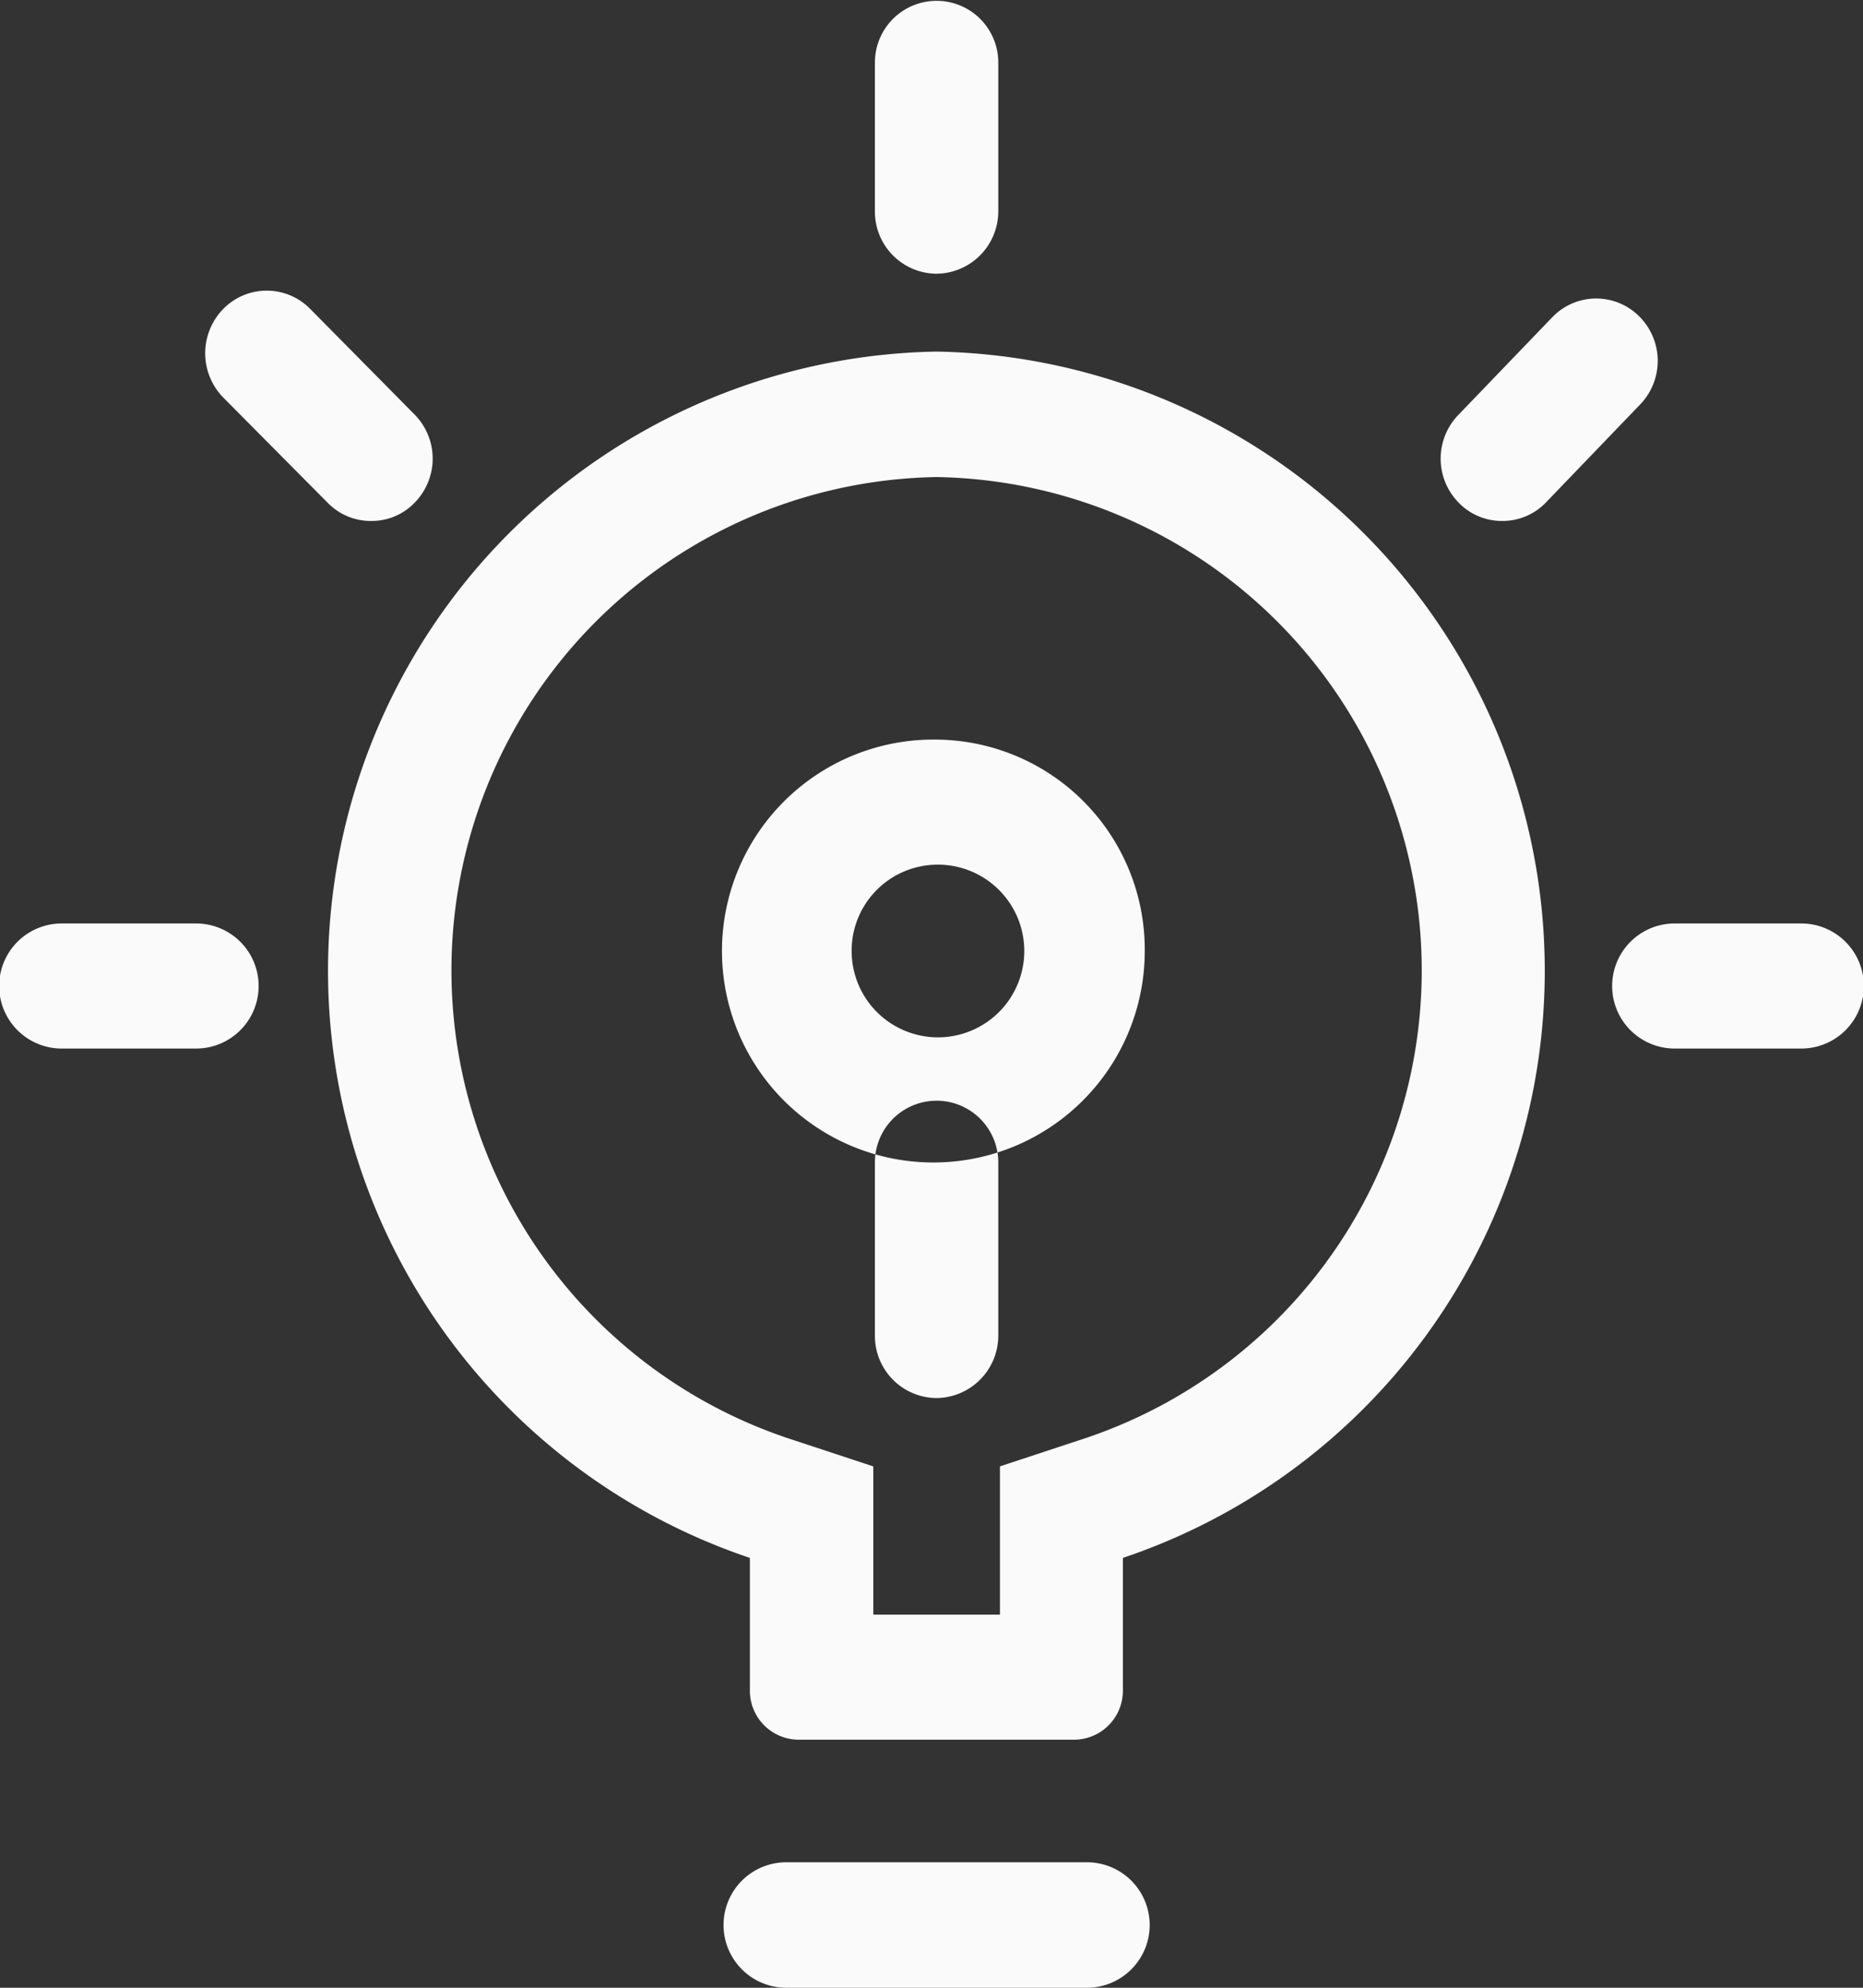 <svg xmlns="http://www.w3.org/2000/svg" width="45" height="48" viewBox="0 0 45 48">
  <rect x="0" y="0" width="45" height="48" fill="#333333" stroke="none"/>
  <defs>
    <style>
      .cls-1 {
        fill: #fafafa;
        fill-rule: evenodd;
      }
    </style>
  </defs>
  <path id="形状_845" data-name="形状 845" class="cls-1" d="M800.623,2803.52a11.915,11.915,0,0,1,3.592,23.21l-2.062.68v3.58h-3.059v-3.58l-2.063-.68a11.915,11.915,0,0,1,3.592-23.21m0-3.03a14.956,14.956,0,0,0-4.51,29.13v3.2a1.182,1.182,0,0,0,1.175,1.19h6.661a1.182,1.182,0,0,0,1.174-1.19v-3.2A14.956,14.956,0,0,0,800.623,2800.49Zm0,12.39a2.085,2.085,0,1,1-2.052,2.09,2.077,2.077,0,0,1,2.052-2.09m0-3.02a5.106,5.106,0,1,0,5.028,5.11A5.07,5.07,0,0,0,800.623,2809.86Zm3.632,30.14h-7.263a1.515,1.515,0,0,1,0-3.03h7.263A1.515,1.515,0,0,1,804.255,2840Zm-3.632-41.39a1.5,1.5,0,0,1-1.49-1.52v-3.58a1.49,1.49,0,1,1,2.98,0v3.59A1.508,1.508,0,0,1,800.623,2798.61Zm13.663,5.97a1.449,1.449,0,0,1-1.051-.44,1.517,1.517,0,0,1,0-2.13l2.27-2.36a1.469,1.469,0,0,1,2.1,0,1.517,1.517,0,0,1,0,2.13l-2.27,2.36A1.449,1.449,0,0,1,814.286,2804.58Zm-27.321,0a1.449,1.449,0,0,1-1.051-.44l-2.521-2.54a1.53,1.53,0,0,1,0-2.14,1.469,1.469,0,0,1,2.1,0l2.521,2.55a1.516,1.516,0,0,1,0,2.13A1.433,1.433,0,0,1,786.965,2804.58Zm-4.228,12.74H779.49a1.51,1.51,0,0,1,0-3.02h3.247A1.51,1.51,0,0,1,782.737,2817.32Zm38.773,0h-3.059a1.51,1.51,0,0,1,0-3.02h3.059A1.51,1.51,0,0,1,821.51,2817.32Zm-20.887,8.44a1.5,1.5,0,0,1-1.49-1.51v-4.18a1.49,1.49,0,1,1,2.98,0v4.18A1.508,1.508,0,0,1,800.623,2825.76Z" transform="translate(-778 -2792)"/>
</svg>

